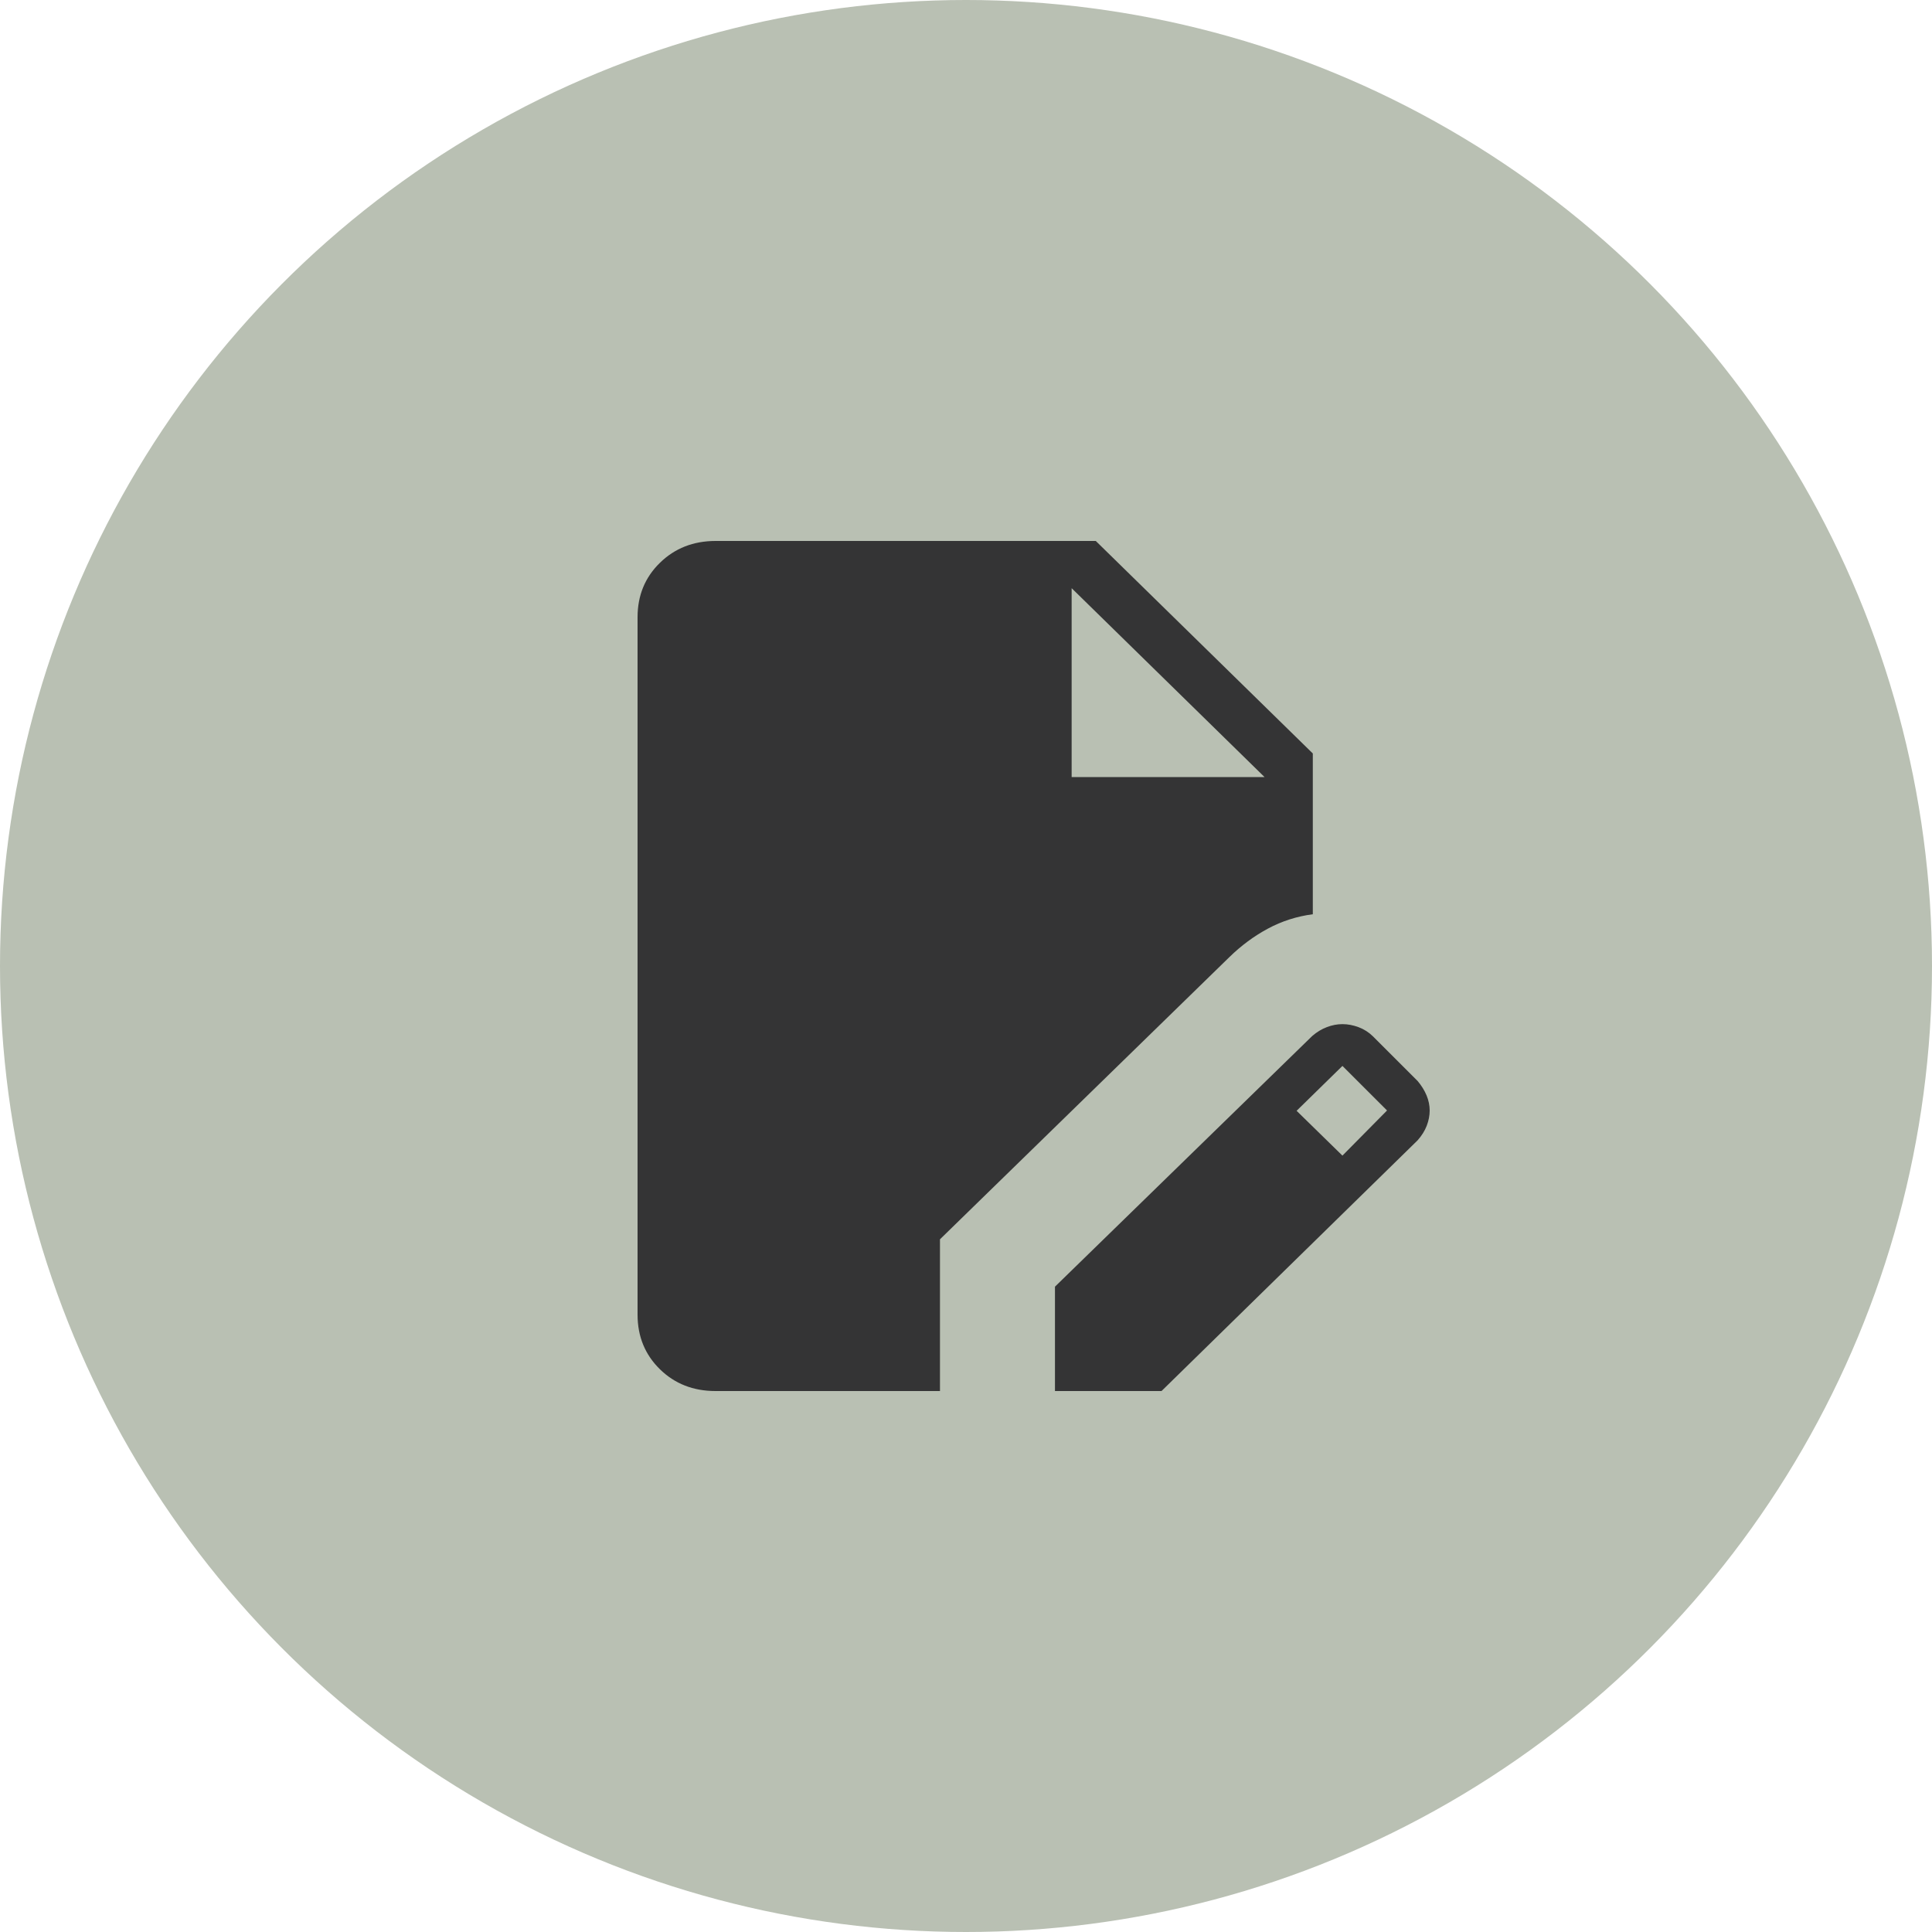 <?xml version="1.0" encoding="UTF-8"?> <svg xmlns="http://www.w3.org/2000/svg" width="100" height="100" viewBox="0 0 100 100" fill="none"><g clip-path="url(#clip0_2576_701)"><circle cx="50" cy="50" r="50" fill="#B9C0B3"></circle><path d="M37.034 72C35.884 72 34.925 71.624 34.156 70.871C33.387 70.118 33.002 69.178 33 68.052V31.948C33 30.823 33.385 29.885 34.156 29.132C34.926 28.379 35.886 28.002 37.034 28H56.717L67.951 39V47.321C67.122 47.43 66.348 47.678 65.629 48.064C64.91 48.45 64.245 48.942 63.632 49.54L48.653 64.146V72H37.034ZM54.605 72V66.598L67.918 53.625C68.165 53.413 68.42 53.258 68.685 53.161C68.951 53.06 69.218 53.009 69.484 53.009C69.758 53.009 70.036 53.061 70.318 53.166C70.601 53.272 70.849 53.43 71.062 53.64L73.371 55.947C73.576 56.188 73.732 56.44 73.84 56.7C73.947 56.959 74 57.219 74 57.48C74 57.741 73.949 58.003 73.848 58.267C73.746 58.531 73.588 58.784 73.373 59.025L60.12 72H54.605ZM69.484 59.814L71.793 57.478L69.484 55.172L67.112 57.495L69.484 59.814ZM55.468 40.222H65.454L55.468 30.444V40.222Z" fill="#343435"></path></g><defs><clipPath id="clip0_2576_701"><rect width="100" height="100" fill="white"></rect></clipPath></defs></svg> 